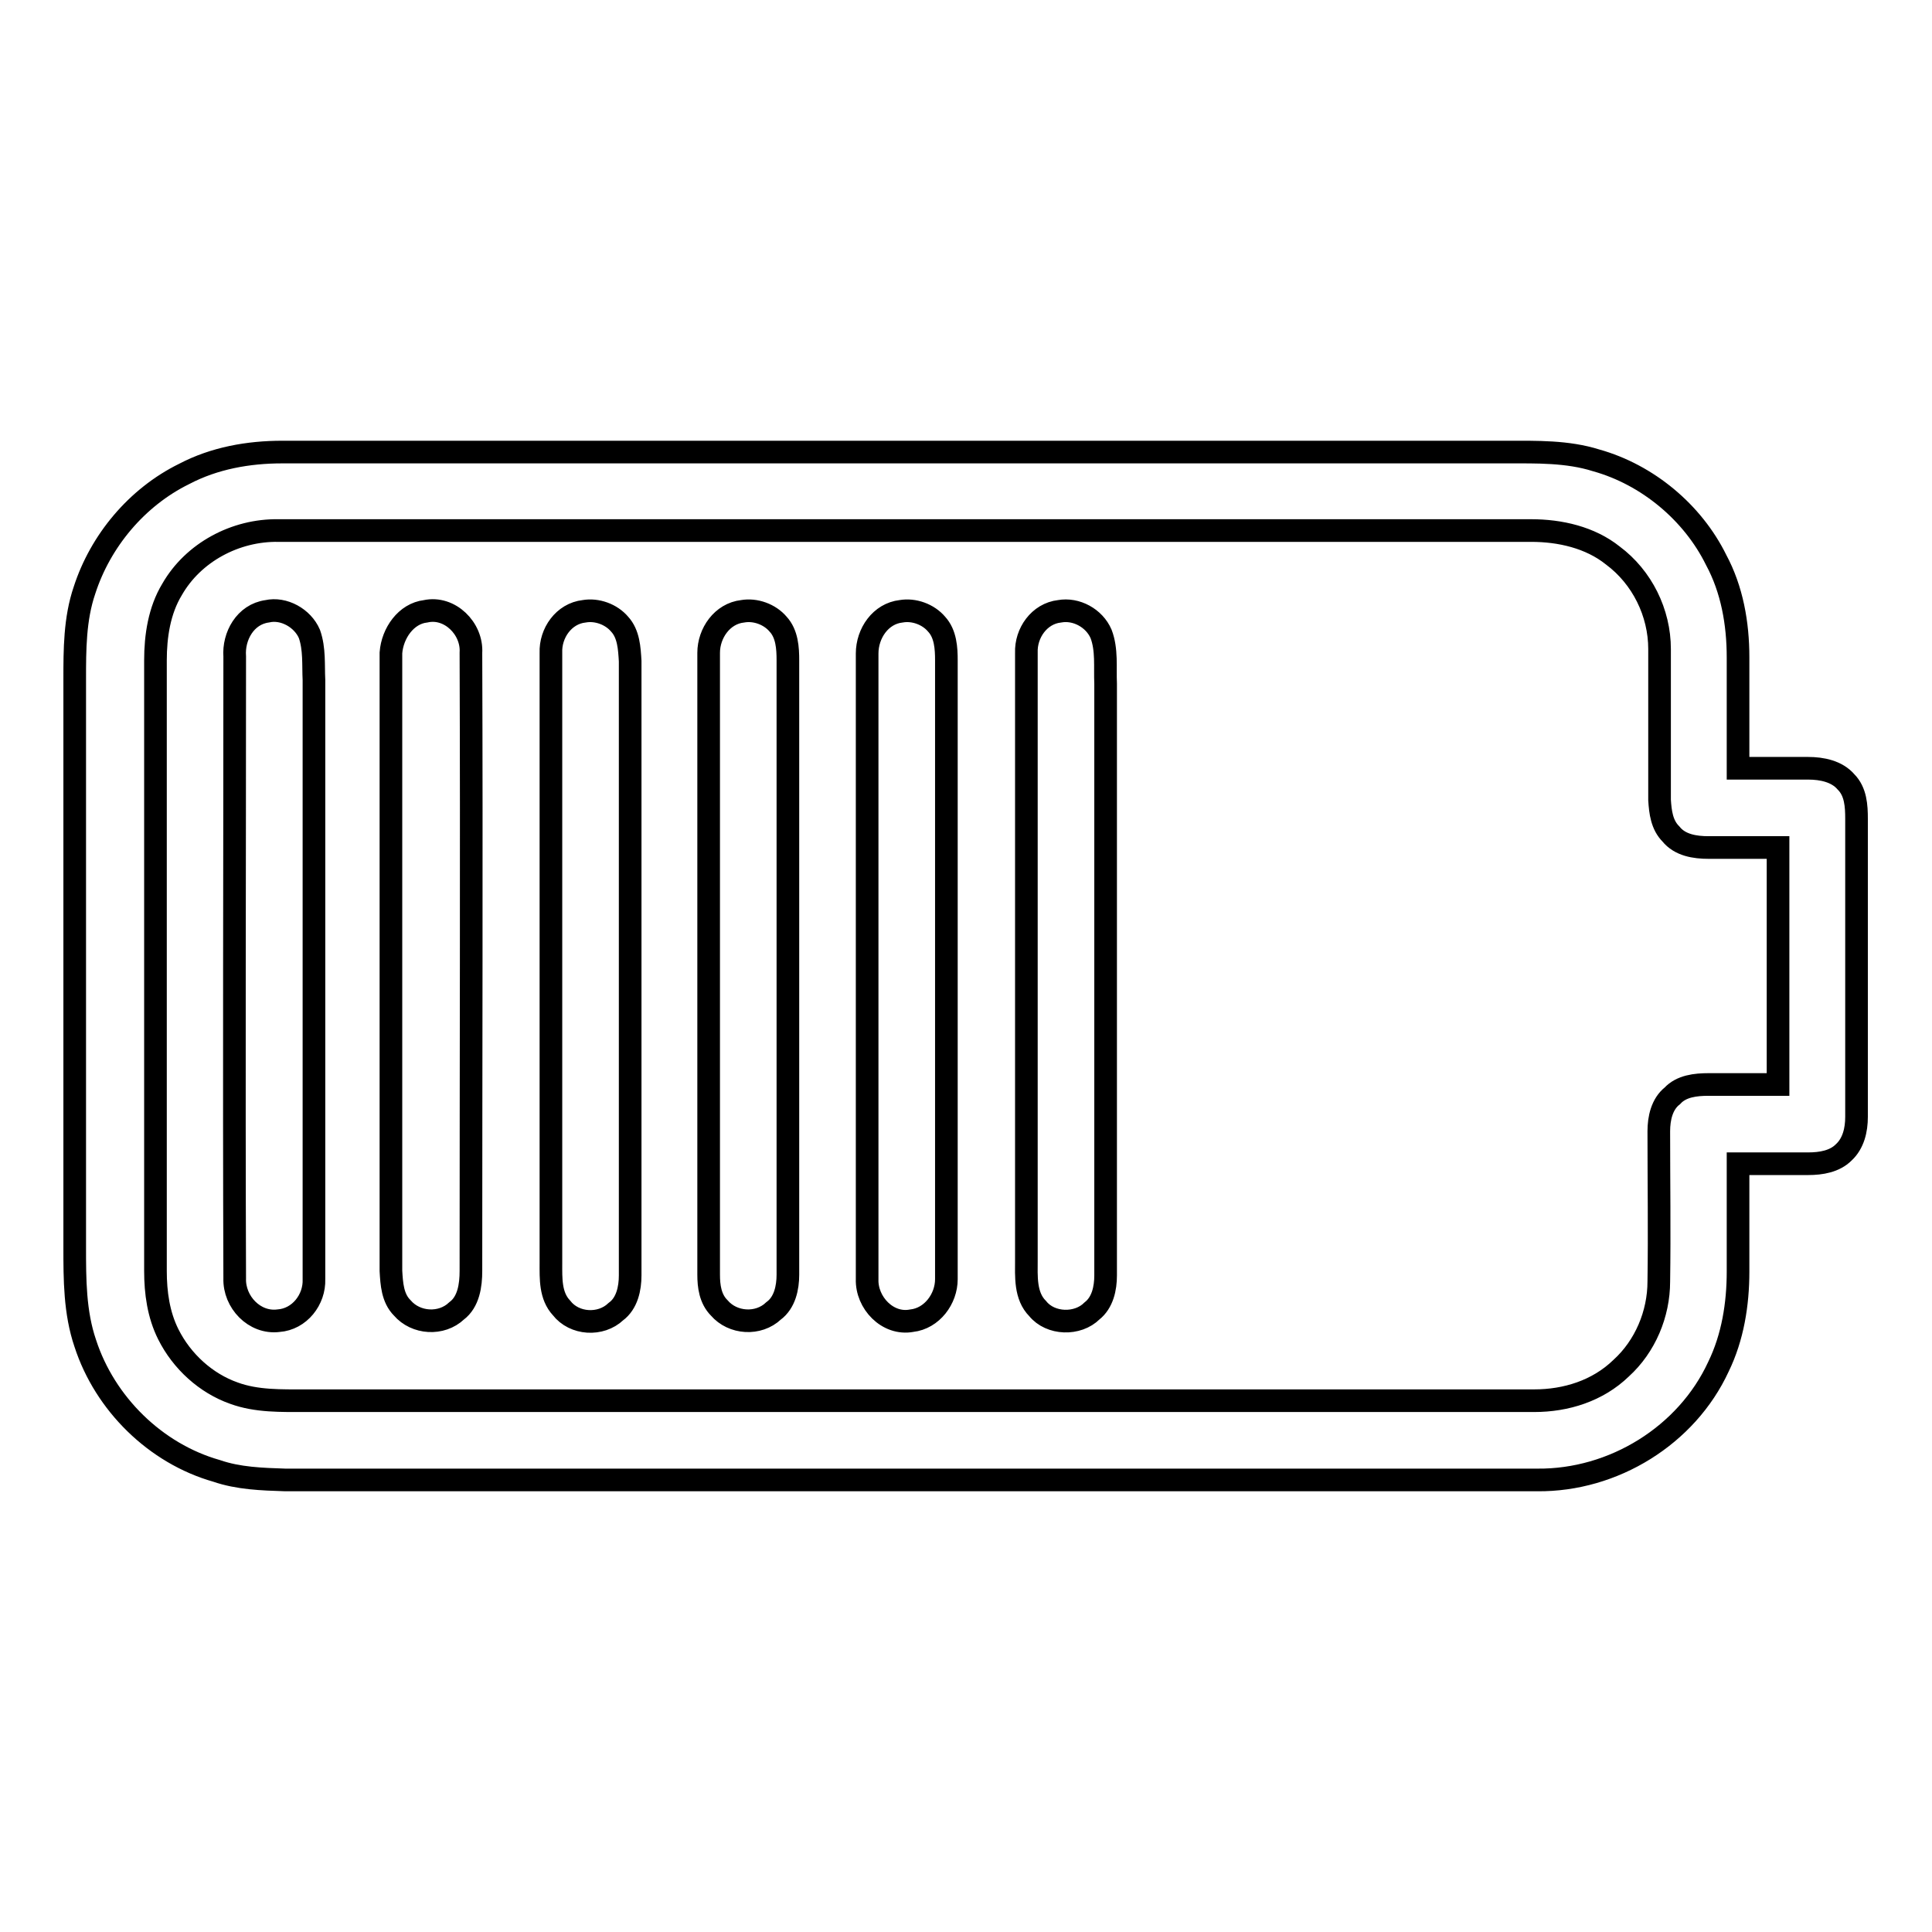 <?xml version="1.0" encoding="utf-8"?>
<!-- Svg Vector Icons : http://www.onlinewebfonts.com/icon -->
<!DOCTYPE svg PUBLIC "-//W3C//DTD SVG 1.1//EN" "http://www.w3.org/Graphics/SVG/1.1/DTD/svg11.dtd">
<svg version="1.1" xmlns="http://www.w3.org/2000/svg" xmlns:xlink="http://www.w3.org/1999/xlink" x="0px" y="0px" viewBox="0 0 256 256" enable-background="new 0 0 256 256" xml:space="preserve">
<g><g><path stroke-width="3" fill-opacity="0" stroke="#000000"  d="M24.4,62.8c4-2.1,8.5-2.9,13-2.9c54.1,0,108.2,0,162.3,0c3.9,0,8-0.1,11.8,1.1c6.8,1.9,12.8,6.9,15.9,13.2c2.1,3.9,2.9,8.4,2.9,12.9c0,4.9,0,9.8,0,14.7c3.1,0,6.2,0,9.3,0c1.8,0,3.8,0.4,5,1.8c1.3,1.3,1.4,3.2,1.4,4.9c0,13.1,0,26.3,0,39.5c0,1.7-0.4,3.5-1.7,4.7c-1.2,1.2-3,1.5-4.7,1.5c-3.1,0-6.2,0-9.3,0c0,4.8,0,9.5,0,14.3c0,4.3-0.7,8.7-2.6,12.6c-4.2,9.1-13.9,15.1-24,15c-55.3,0-110.6,0-165.9,0c-3.1-0.1-6.2-0.2-9.1-1.2c-8.1-2.3-14.8-8.9-17.4-16.9c-1.4-4.1-1.4-8.5-1.4-12.7c0-25.1,0-50.2,0-75.3c0-3.9,0-8,1.3-11.8C13.3,71.7,18.1,65.9,24.4,62.8z M22.8,78.1c-1.7,2.8-2.2,6.2-2.2,9.4c0,27,0,53.9,0,80.9c0,2.9,0.4,5.8,1.7,8.4c1.8,3.6,5,6.5,8.7,7.8c3,1.1,6.3,1,9.5,1c54.3,0,108.5,0,162.8,0c4.2,0,8.4-1.3,11.5-4.3c3.2-2.9,5-7.2,5-11.5c0.1-6.6,0-13.3,0-19.9c0-1.7,0.4-3.6,1.8-4.7c1.2-1.3,3.1-1.5,4.8-1.5c3.1,0,6.1,0,9.2,0c0-10.5,0-21,0-31.4c-3.1,0-6.1,0-9.2,0c-1.8,0-3.8-0.3-5-1.8c-1.2-1.2-1.4-2.9-1.5-4.5c0-6.6,0-13.3,0-20c0-4.8-2.3-9.5-6.2-12.4c-3-2.4-7-3.3-10.8-3.3c-55.3,0-110.6,0-166,0C31.2,70.2,25.6,73.2,22.8,78.1z M35.4,81c2.2-0.5,4.7,0.9,5.6,3c0.7,2,0.5,4.1,0.6,6.1c0,26.5,0,52.9,0,79.4c0.1,2.7-1.9,5.3-4.7,5.5c-3.2,0.4-5.9-2.5-5.8-5.6c-0.1-27.5,0-54.9,0-82.4C30.9,84.3,32.5,81.4,35.4,81z M56.4,81c3.2-0.7,6.2,2.3,6,5.5c0.1,27.3,0,54.6,0,81.9c0,1.9-0.3,4.1-1.9,5.3c-2,1.9-5.4,1.7-7.2-0.4c-1.3-1.3-1.4-3.2-1.5-4.9c0-27.3,0-54.6,0-81.9C52,83.9,53.8,81.3,56.4,81z M77.4,81c1.7-0.3,3.6,0.4,4.7,1.7c1.2,1.3,1.3,3.2,1.4,4.9c0,27.1,0,54.2,0,81.4c0,1.7-0.4,3.7-1.9,4.8c-2,1.9-5.5,1.7-7.2-0.5c-1.5-1.6-1.4-3.9-1.4-5.9c0-27,0-53.9,0-80.9C72.9,83.9,74.7,81.3,77.4,81z M98.4,81c1.7-0.3,3.6,0.4,4.7,1.7c1.2,1.3,1.3,3.2,1.3,4.8c0,27.1,0,54.3,0,81.4c0,1.7-0.4,3.7-1.9,4.8c-2,1.9-5.4,1.7-7.2-0.4c-1.2-1.2-1.4-2.9-1.4-4.4c0-27.5,0-54.9,0-82.4C93.9,83.9,95.7,81.3,98.4,81z M119.4,81c1.7-0.3,3.6,0.4,4.7,1.7c1.2,1.3,1.3,3.2,1.3,4.8c0,27.3,0,54.7,0,82c0,2.6-1.9,5.2-4.6,5.5c-3.2,0.6-6-2.4-5.9-5.5c0-27.6,0-55.3,0-82.9C114.9,83.9,116.7,81.3,119.4,81z M140.4,81c2.2-0.4,4.6,0.9,5.5,3c0.8,2.1,0.5,4.4,0.6,6.6c0,26.1,0,52.2,0,78.4c0,1.7-0.4,3.6-1.8,4.7c-1.9,1.9-5.5,1.8-7.2-0.3c-1.7-1.7-1.5-4.3-1.5-6.5c0-26.8,0-53.6,0-80.4C135.9,83.9,137.7,81.3,140.4,81z"/></g></g>
</svg>